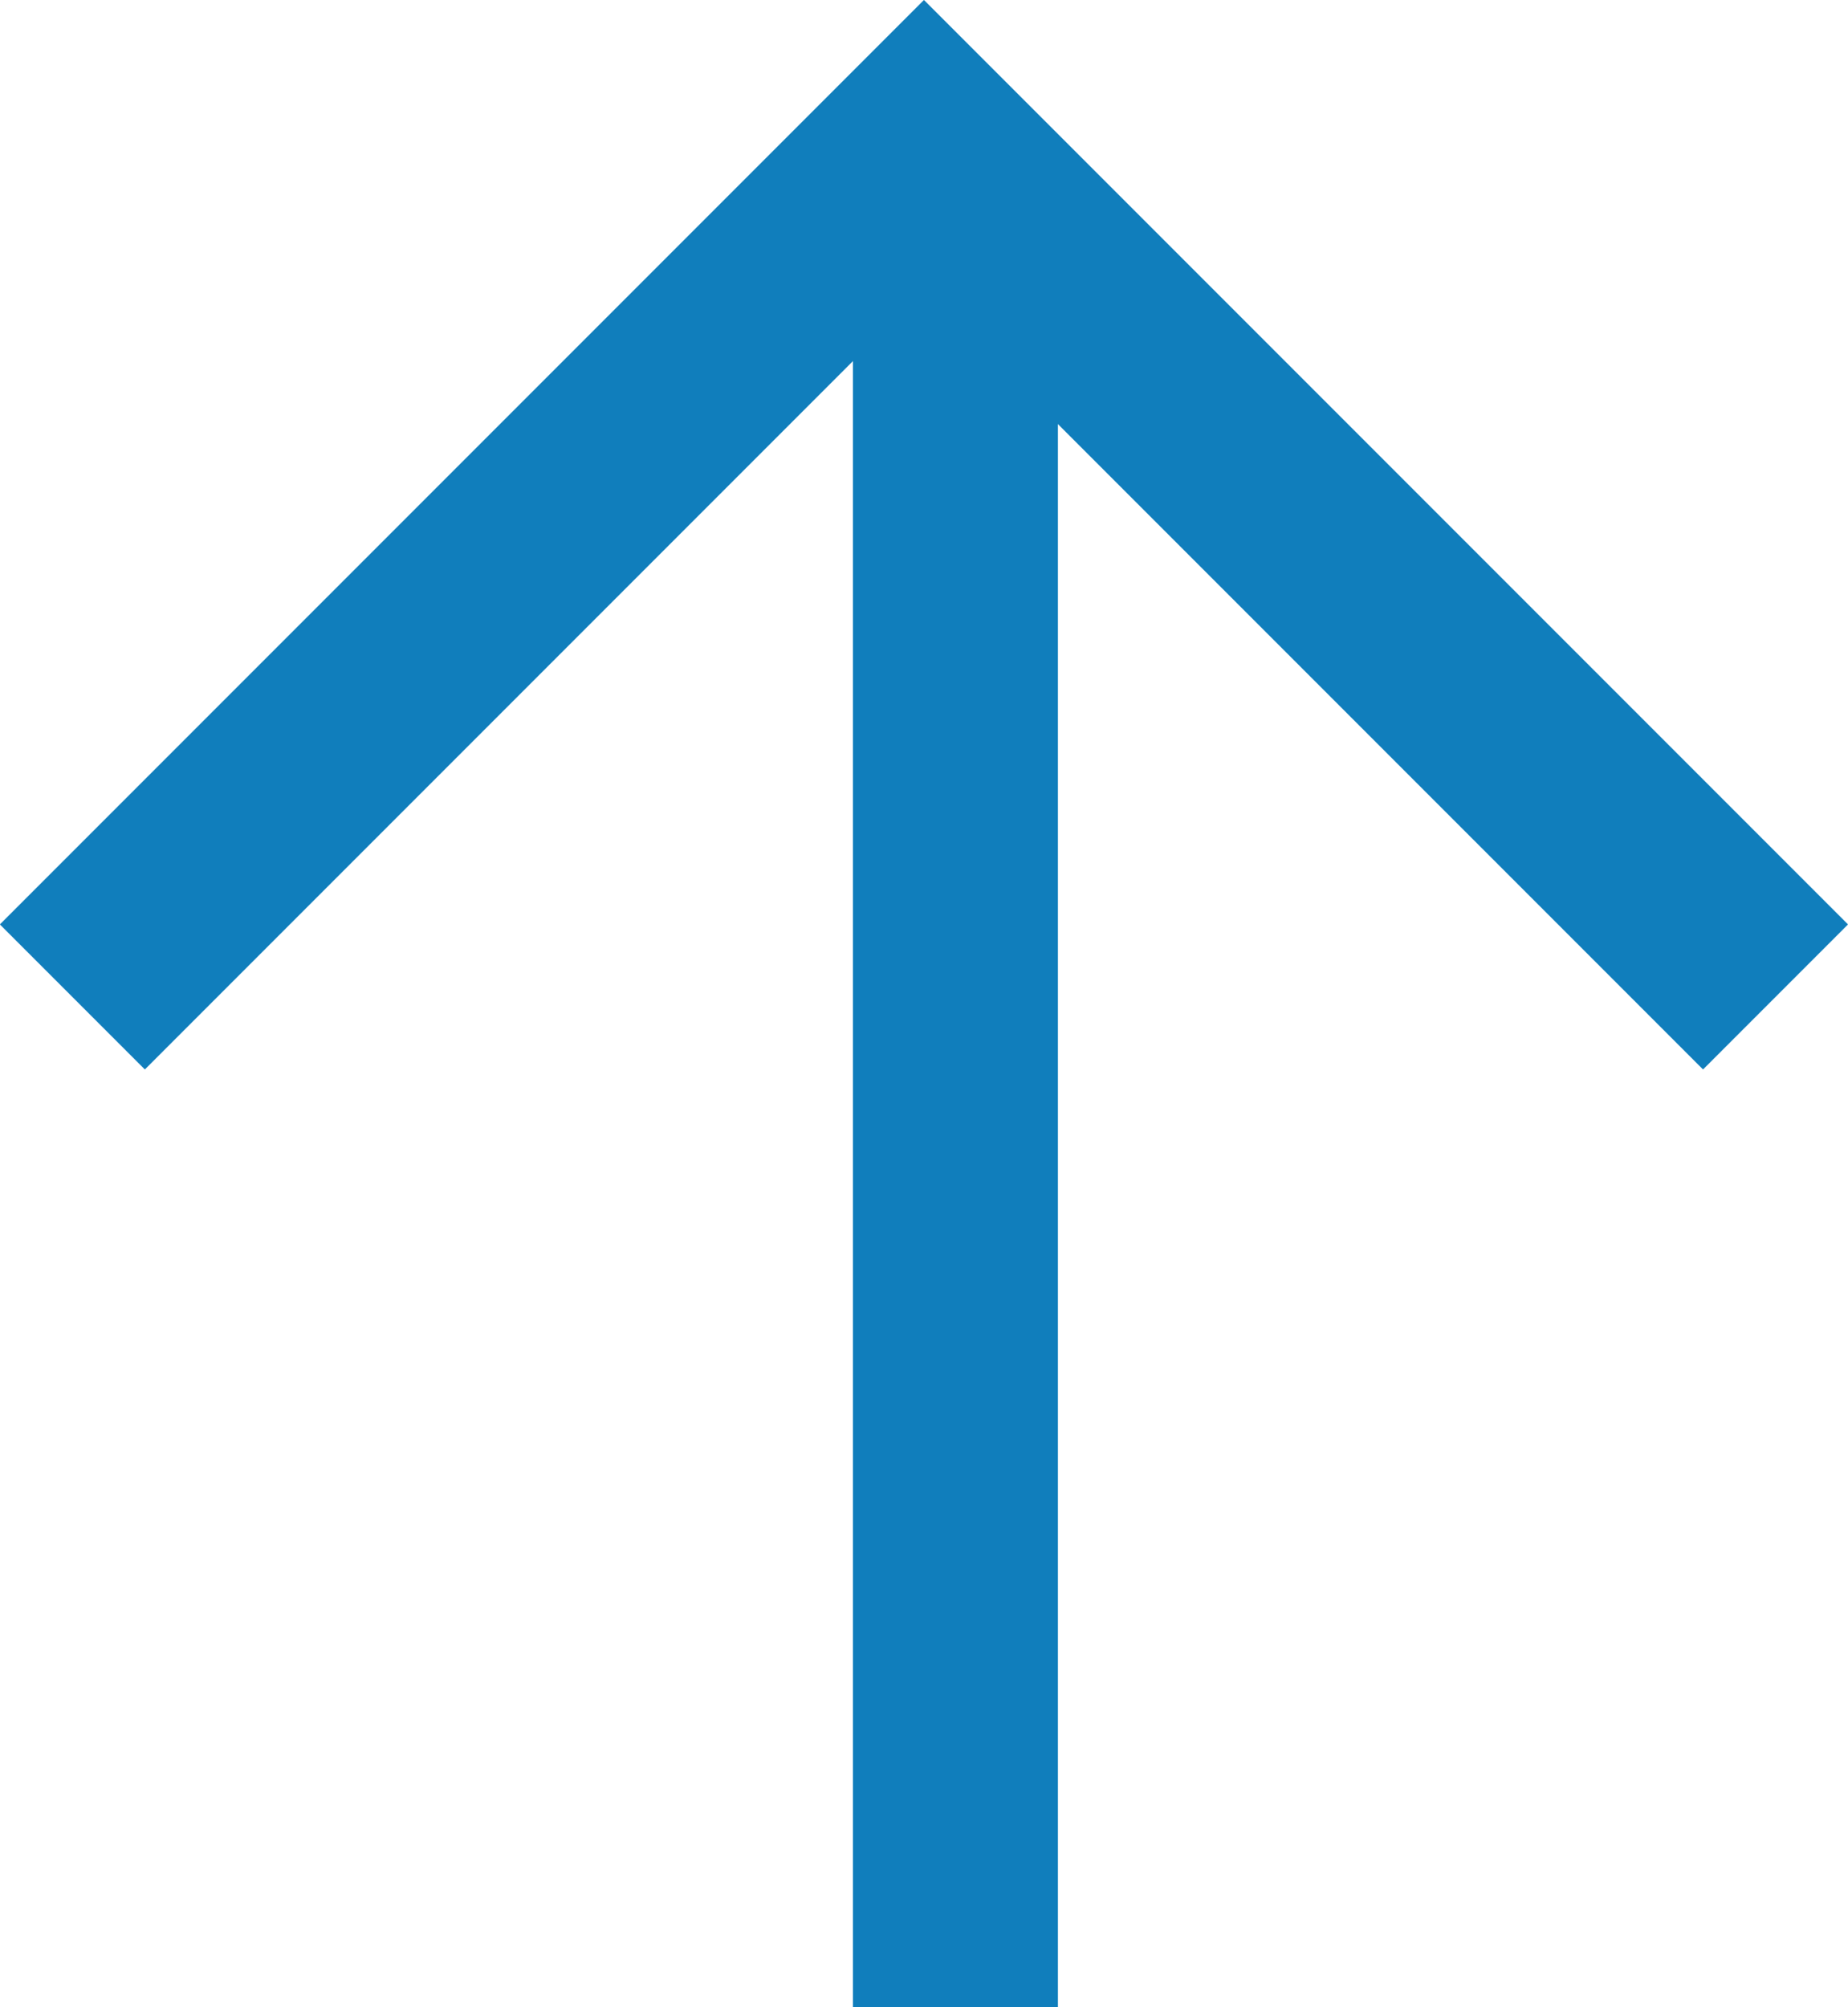 <svg xmlns="http://www.w3.org/2000/svg" width="18.027" height="19.572" viewBox="0 0 18.027 19.572"><g transform="translate(-341.18 -23301.432) rotate(180)"><path d="M103.432,168.109l8.307,8.307,8.307-8.307" transform="translate(-461.932 -23479.262)" fill="none" stroke="#107ebc" stroke-width="2"/><path d="M-350-23325.574v17.553" transform="translate(-0.5 4.57)" fill="none" stroke="#107ebc" stroke-width="2"/></g></svg>